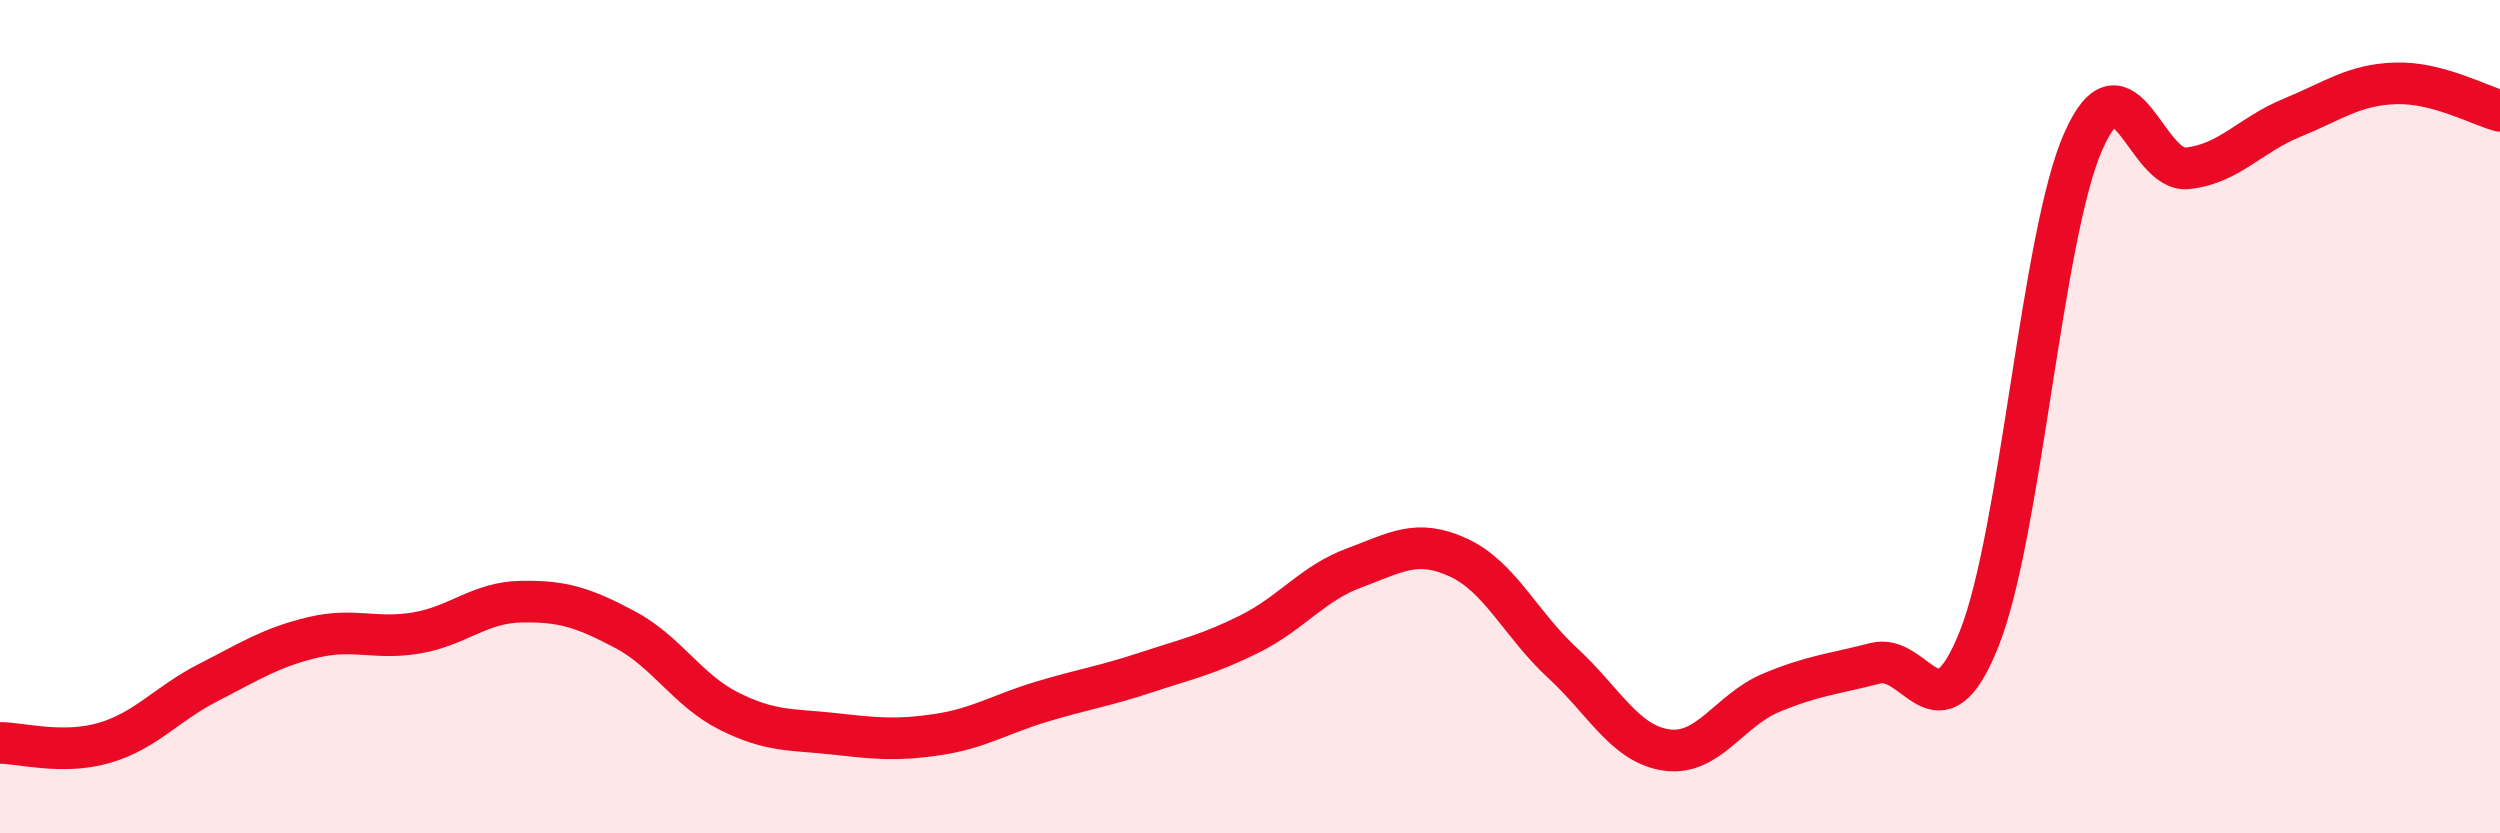 
    <svg width="60" height="20" viewBox="0 0 60 20" xmlns="http://www.w3.org/2000/svg">
      <path
        d="M 0,17.83 C 0.5,17.83 1.5,18.12 2.5,17.83 C 3.5,17.54 4,16.89 5,16.38 C 6,15.87 6.5,15.54 7.5,15.3 C 8.5,15.06 9,15.36 10,15.19 C 11,15.02 11.5,14.46 12.5,14.44 C 13.5,14.42 14,14.58 15,15.11 C 16,15.64 16.5,16.57 17.5,17.07 C 18.5,17.57 19,17.5 20,17.61 C 21,17.72 21.5,17.78 22.5,17.63 C 23.5,17.48 24,17.14 25,16.84 C 26,16.54 26.5,16.47 27.5,16.14 C 28.5,15.81 29,15.71 30,15.21 C 31,14.71 31.5,14 32.5,13.63 C 33.5,13.26 34,12.92 35,13.38 C 36,13.84 36.5,14.99 37.5,15.91 C 38.5,16.83 39,17.86 40,18 C 41,18.14 41.5,17.05 42.5,16.63 C 43.5,16.21 44,16.18 45,15.92 C 46,15.66 46.5,17.84 47.5,15.33 C 48.5,12.82 49,5.65 50,3.39 C 51,1.13 51.5,4.15 52.5,4.04 C 53.5,3.93 54,3.24 55,2.83 C 56,2.42 56.5,2.03 57.5,2 C 58.5,1.97 59.5,2.53 60,2.66L60 20L0 20Z"
        fill="#EB0A25"
        opacity="0.1"
        stroke-linecap="round"
        stroke-linejoin="round"
      />
      <path
        d="M 0,17.83 C 0.5,17.83 1.5,18.12 2.5,17.83 C 3.5,17.54 4,16.89 5,16.38 C 6,15.87 6.5,15.54 7.5,15.3 C 8.5,15.06 9,15.36 10,15.19 C 11,15.02 11.5,14.46 12.5,14.44 C 13.5,14.42 14,14.58 15,15.11 C 16,15.64 16.5,16.57 17.5,17.07 C 18.5,17.57 19,17.5 20,17.61 C 21,17.72 21.5,17.78 22.5,17.63 C 23.5,17.48 24,17.14 25,16.84 C 26,16.54 26.5,16.47 27.5,16.14 C 28.5,15.81 29,15.71 30,15.21 C 31,14.71 31.5,14 32.5,13.63 C 33.5,13.26 34,12.92 35,13.38 C 36,13.84 36.5,14.99 37.5,15.91 C 38.5,16.83 39,17.86 40,18 C 41,18.14 41.5,17.05 42.5,16.63 C 43.5,16.21 44,16.18 45,15.92 C 46,15.66 46.5,17.84 47.5,15.33 C 48.5,12.82 49,5.65 50,3.39 C 51,1.13 51.5,4.15 52.5,4.04 C 53.5,3.93 54,3.24 55,2.83 C 56,2.42 56.5,2.03 57.5,2 C 58.5,1.97 59.5,2.53 60,2.66"
        stroke="#EB0A25"
        stroke-width="1"
        fill="none"
        stroke-linecap="round"
        stroke-linejoin="round"
      />
    </svg>
  